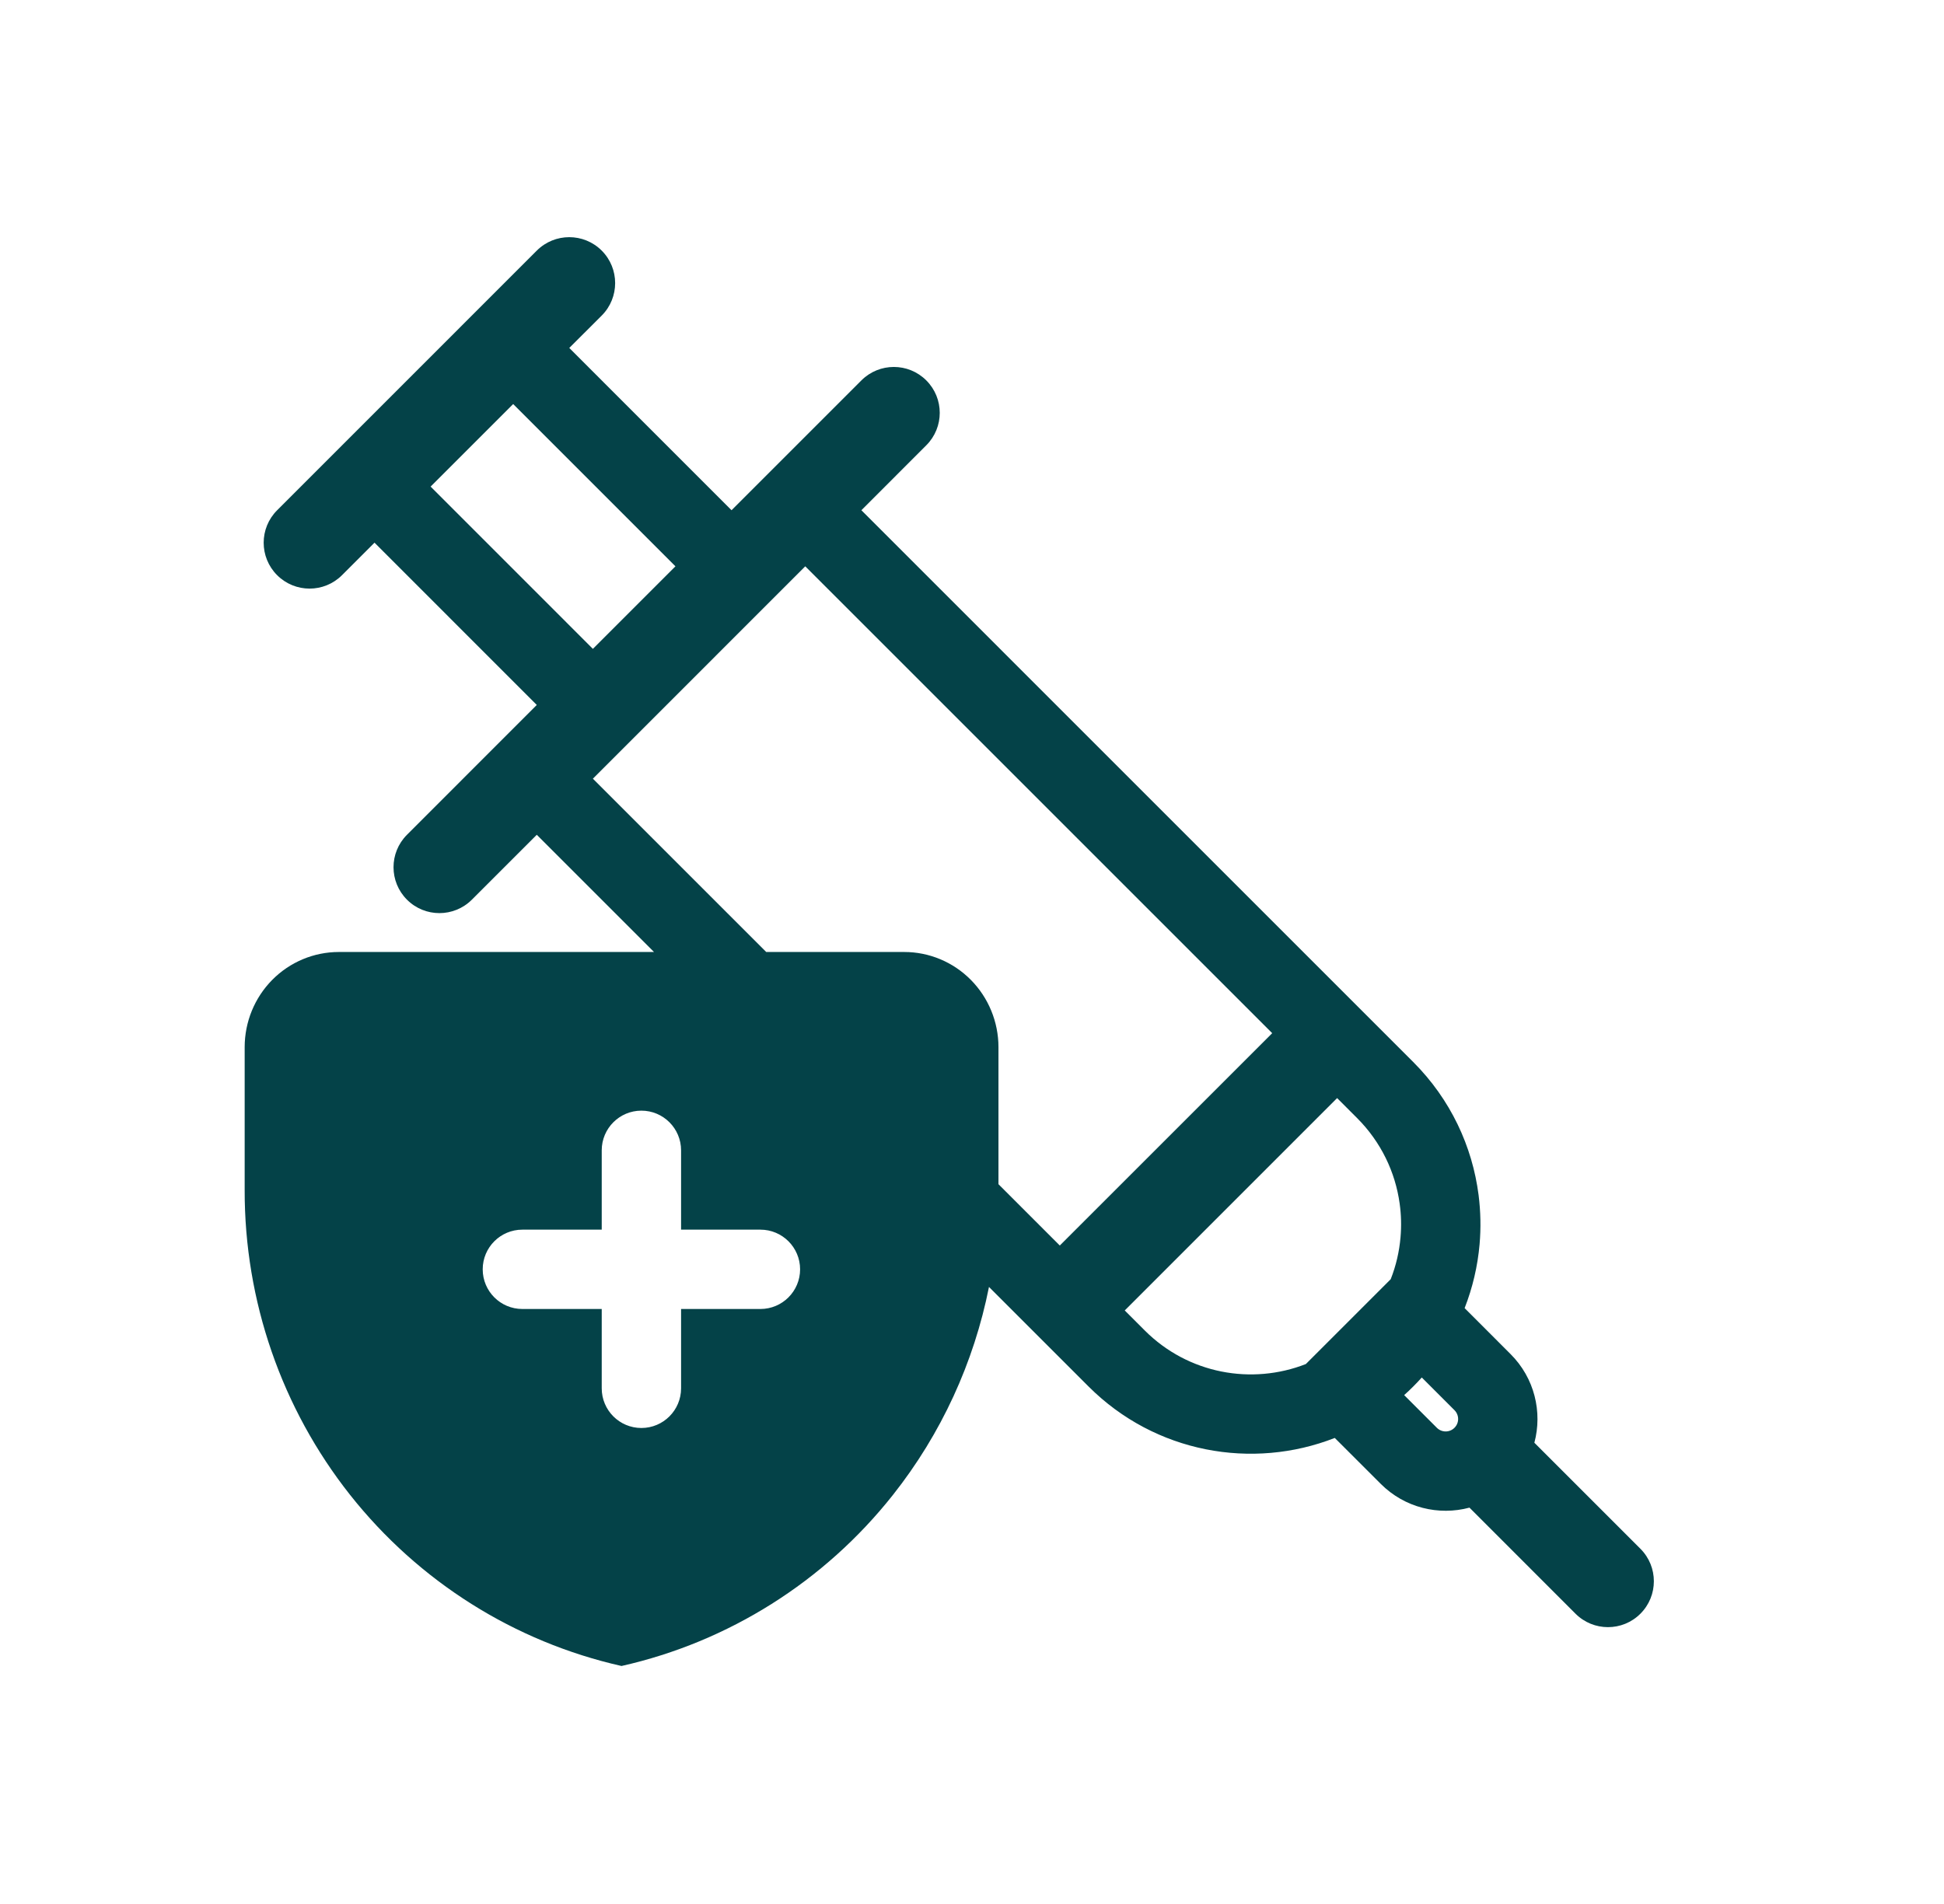 <svg xmlns:xlink="http://www.w3.org/1999/xlink" width="49" height="48" viewBox="0 0 49 48" fill="none" xmlns="http://www.w3.org/2000/svg" class="cz-color-4735748">
<path fill-rule="evenodd" clip-rule="evenodd" d="M6.985 12.864C6.533 13.316 6.533 14.048 6.985 14.5C7.437 14.952 8.169 14.952 8.621 14.5L9.44 13.681L13.53 17.772L10.258 21.045C9.806 21.497 9.806 22.229 10.258 22.681C10.709 23.133 11.442 23.133 11.894 22.681L13.53 21.045L16.485 24H8.541C7.911 24 7.307 24.253 6.862 24.703C6.417 25.153 6.167 25.763 6.167 26.4V29.998C6.161 32.793 7.099 35.506 8.826 37.689C10.554 39.871 12.967 41.392 15.666 42C18.365 41.392 20.779 39.872 22.506 37.689C23.723 36.152 24.549 34.351 24.928 32.444L27.439 34.955C29.117 36.632 31.568 37.064 33.644 36.251L34.803 37.409C35.409 38.015 36.267 38.215 37.039 38.008L39.712 40.682C40.164 41.134 40.897 41.134 41.348 40.682C41.8 40.23 41.8 39.497 41.348 39.045L38.675 36.372C38.881 35.6 38.681 34.742 38.075 34.137L36.917 32.978C37.12 32.459 37.246 31.917 37.294 31.369C37.33 30.955 37.321 30.539 37.269 30.128C37.112 28.901 36.563 27.715 35.621 26.773L21.712 12.863L23.348 11.226C23.8 10.774 23.8 10.042 23.348 9.59C22.896 9.138 22.164 9.138 21.712 9.59L18.439 12.863L14.349 8.772L15.167 7.955C15.618 7.503 15.618 6.77 15.167 6.318C14.715 5.866 13.982 5.866 13.53 6.318L6.985 12.864ZM26.713 31.4L32.067 26.047L20.297 14.277L14.944 19.631L19.313 24H22.792C23.422 24 24.026 24.253 24.471 24.703C24.916 25.153 25.167 25.763 25.167 26.4V29.854L26.713 31.4ZM17.025 14.277L12.935 10.186L10.854 12.267L14.944 16.358L17.025 14.277ZM35.837 34.727C35.768 34.804 35.696 34.88 35.621 34.955C35.547 35.029 35.471 35.102 35.393 35.171L36.217 35.995C36.34 36.118 36.539 36.118 36.661 35.995C36.784 35.873 36.784 35.674 36.661 35.551L35.837 34.727ZM33.703 27.683L34.207 28.187C34.812 28.793 35.17 29.552 35.279 30.34C35.319 30.623 35.326 30.91 35.301 31.195C35.27 31.554 35.188 31.909 35.054 32.249L32.915 34.388C31.556 34.921 29.952 34.639 28.854 33.541L28.35 33.037L33.703 27.683ZM17.167 29C17.167 28.448 16.719 28 16.167 28C15.614 28 15.167 28.448 15.167 29V31H13.167C12.614 31 12.167 31.448 12.167 32C12.167 32.552 12.614 33 13.167 33H15.167V35C15.167 35.552 15.614 36 16.167 36C16.719 36 17.167 35.552 17.167 35V33H19.167C19.719 33 20.167 32.552 20.167 32C20.167 31.448 19.719 31 19.167 31H17.167V29Z" fill="#044248" class="cz-color-4735748"></path>
</svg>